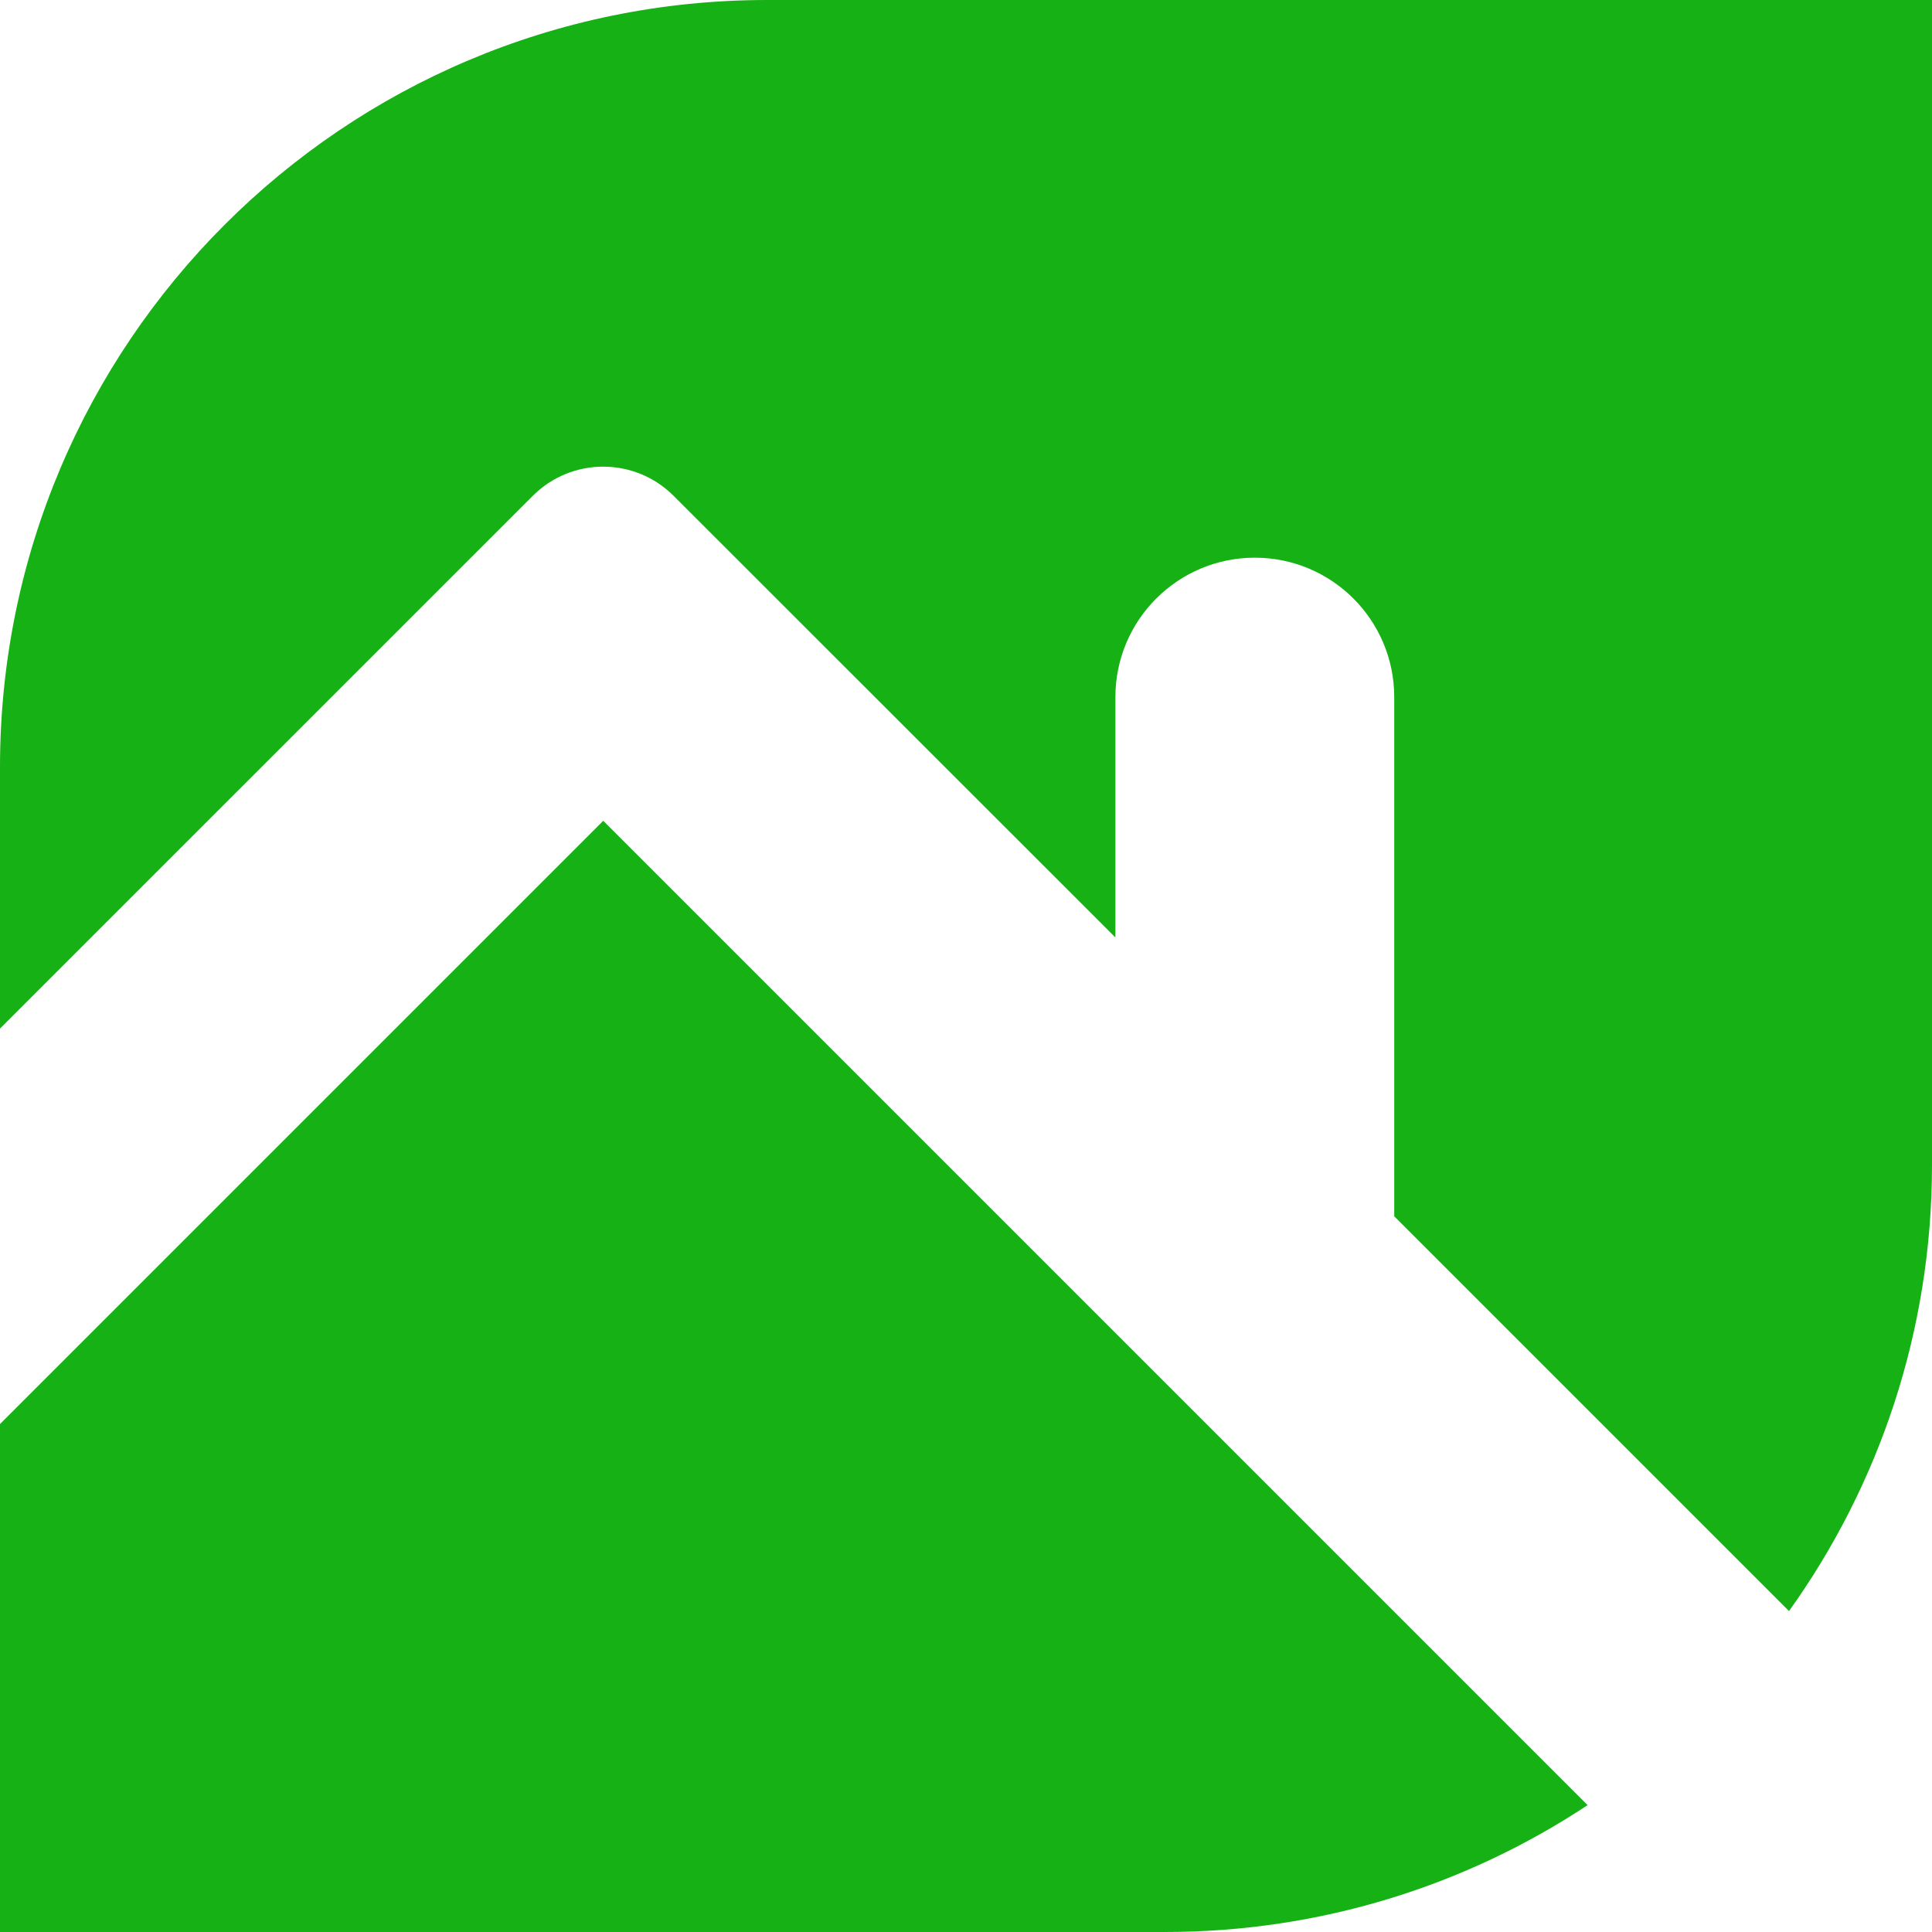 <svg width="61" height="61" viewBox="0 0 61 61" fill="none" xmlns="http://www.w3.org/2000/svg">
<path d="M24.22 0H61V36.78C61 42.034 59.327 46.898 56.485 50.867L44.021 38.403V22.01C44.021 19.579 42.05 17.608 39.619 17.608C37.188 17.608 35.217 19.579 35.217 22.01V29.599C30.568 24.95 25.917 20.303 21.268 15.655C20.04 14.427 18.049 14.427 16.822 15.655L0 32.476V24.22C0 10.844 10.844 0 24.22 0Z" fill="#16B115"/>
<path d="M0 44.962V61H36.78C41.712 61 46.3 59.526 50.126 56.994L19.047 25.915L0 44.962Z" fill="#16B115"/>
</svg>

